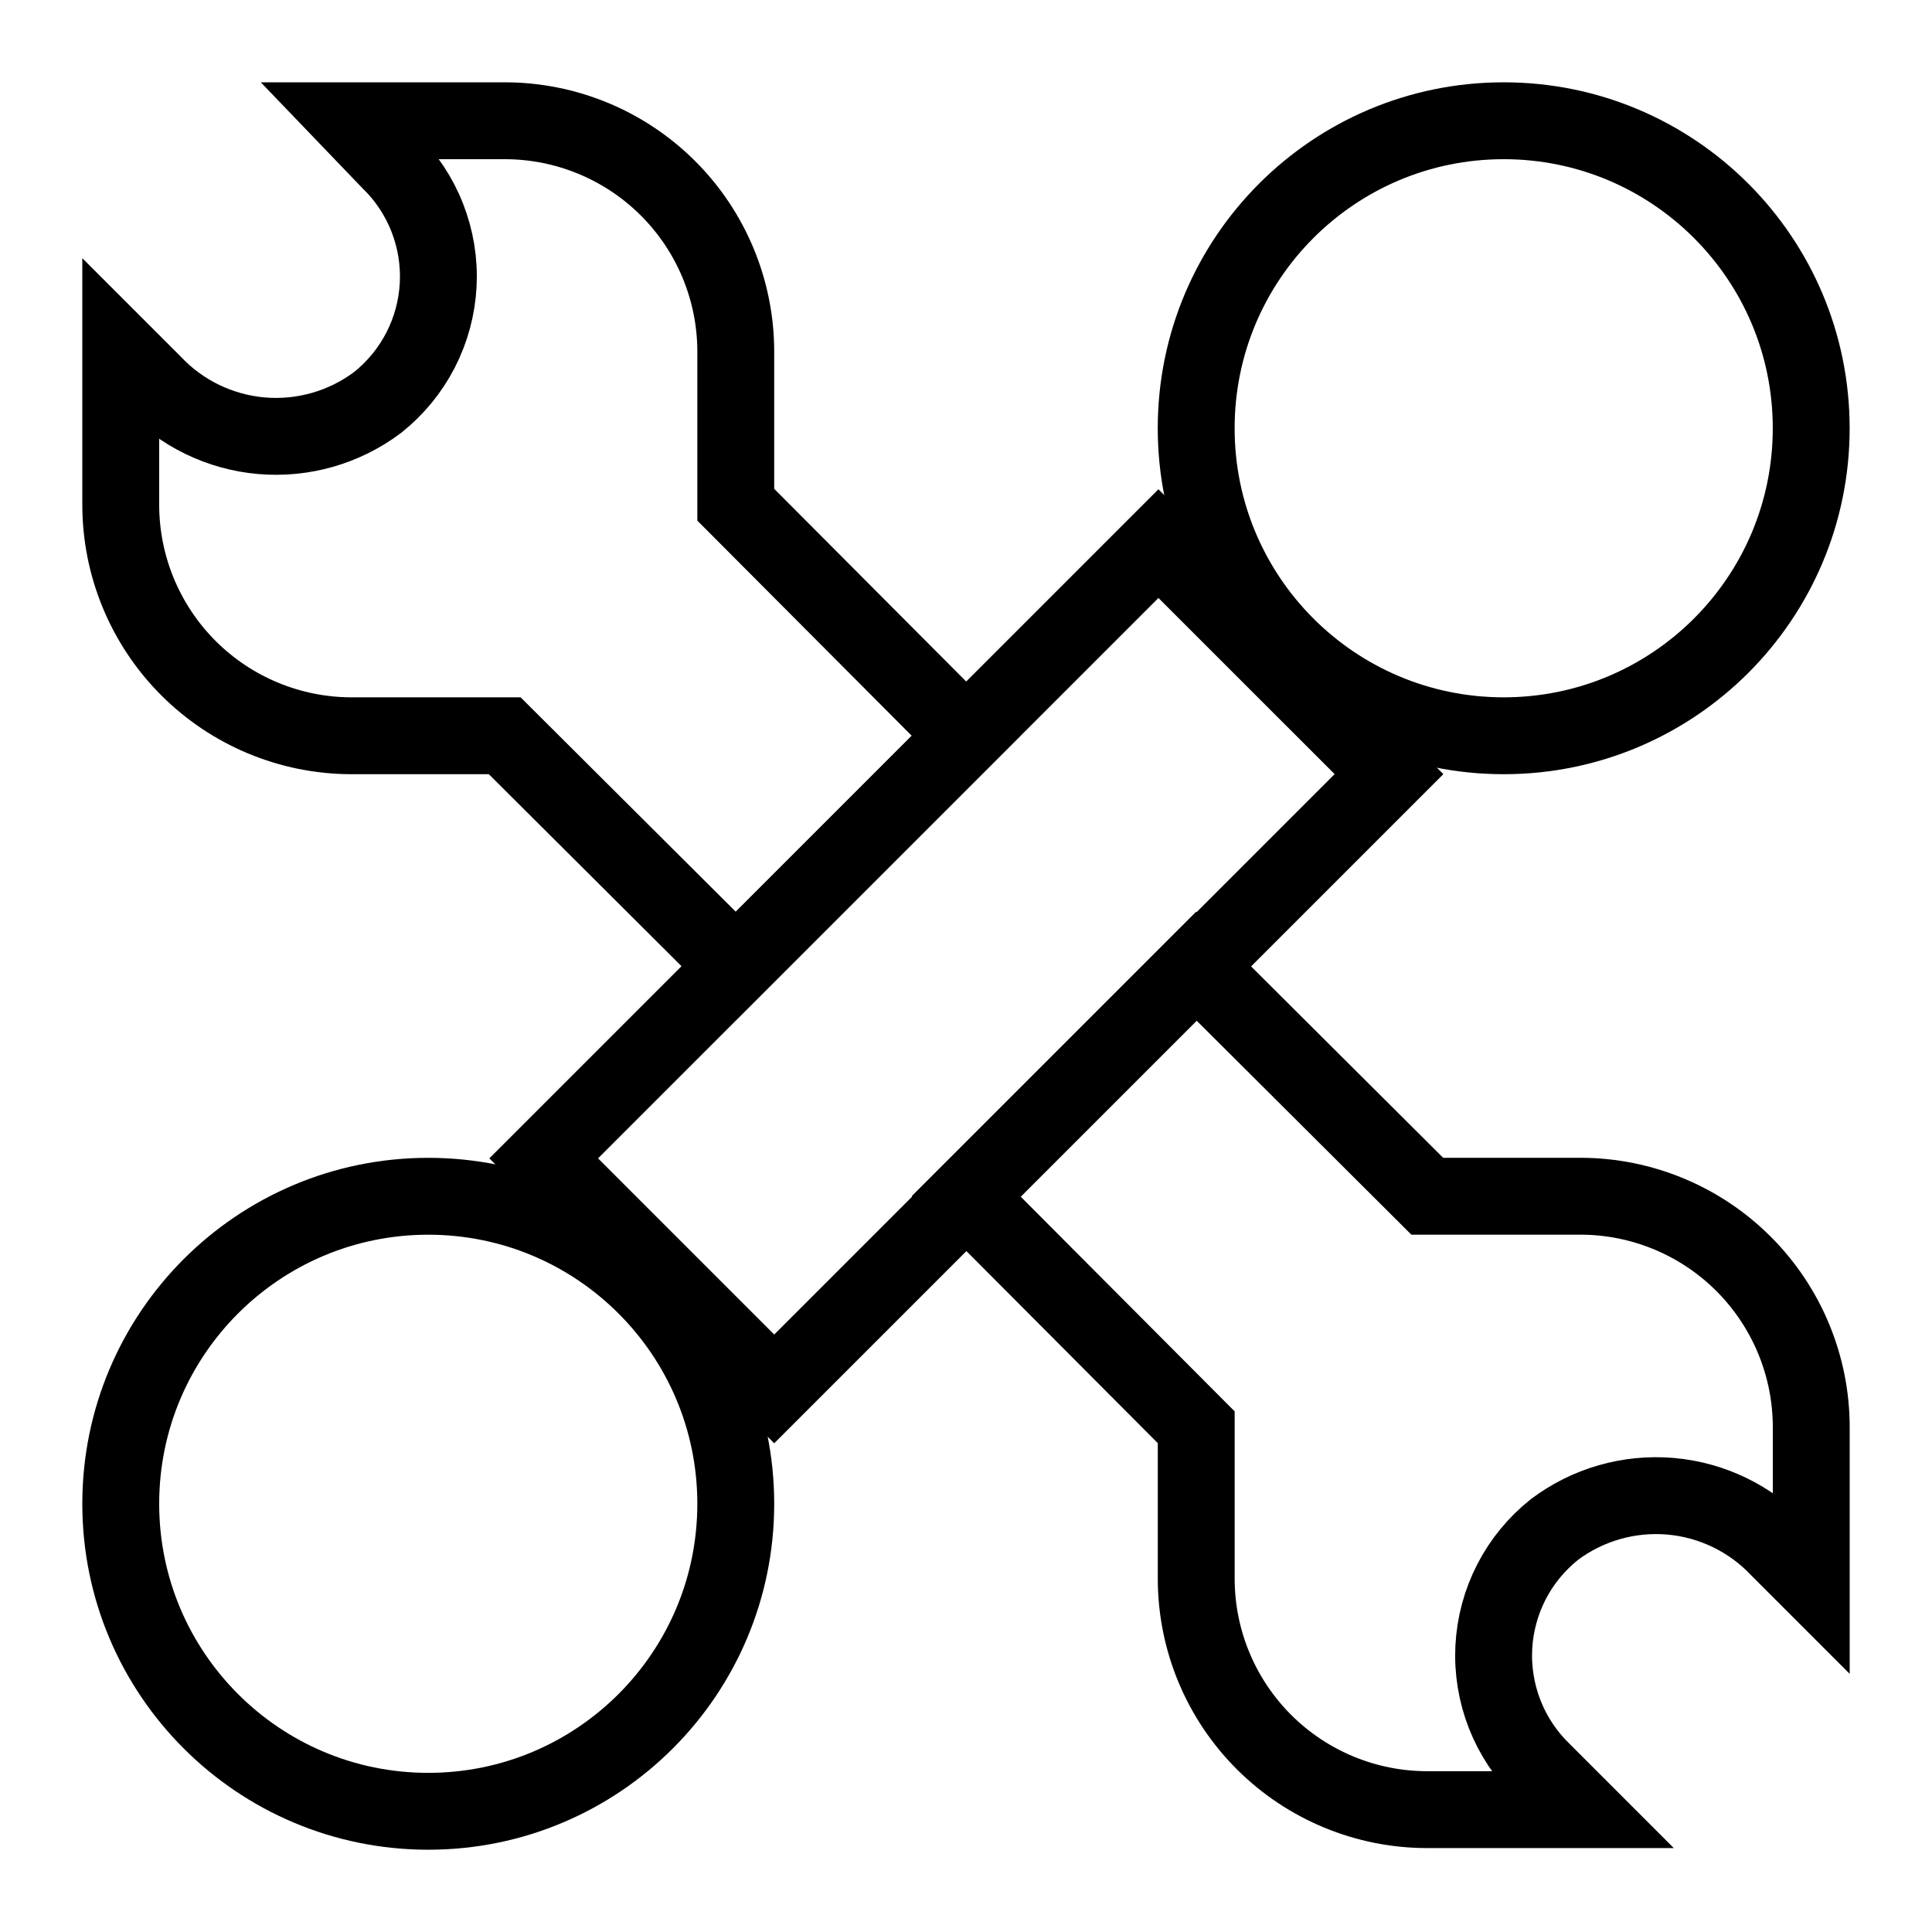 <svg width="48" height="48" viewBox="0 0 48 48" fill="none" xmlns="http://www.w3.org/2000/svg">
<path d="M28.781 13.506L13.508 28.779L19.235 34.507L34.509 19.233L28.781 13.506Z" stroke="black" stroke-width="1.91" stroke-miterlimit="10"/>
<path d="M37.359 18.28C41.578 18.28 44.999 14.86 44.999 10.64C44.999 6.421 41.578 3 37.359 3C33.139 3 29.719 6.421 29.719 10.64C29.719 14.86 33.139 18.28 37.359 18.28Z" stroke="black" stroke-width="1.91" stroke-miterlimit="10"/>
<path d="M10.64 45.001C14.86 45.001 18.28 41.58 18.28 37.361C18.28 33.141 14.86 29.721 10.64 29.721C6.421 29.721 3 33.141 3 37.361C3 41.58 6.421 45.001 10.64 45.001Z" stroke="black" stroke-width="1.91" stroke-miterlimit="10"/>
<path d="M24 18.28L18.28 24L12.54 18.28H8.72C7.201 18.275 5.746 17.668 4.674 16.592C3.602 15.516 3 14.059 3 12.54V8.72L3.8 9.52C4.508 10.272 5.469 10.737 6.498 10.826C7.528 10.914 8.554 10.62 9.38 10C9.825 9.646 10.19 9.202 10.45 8.696C10.709 8.191 10.858 7.636 10.887 7.068C10.915 6.5 10.822 5.933 10.614 5.404C10.406 4.875 10.088 4.396 9.68 4L8.72 3H12.54C14.059 3 15.516 3.602 16.592 4.674C17.668 5.746 18.275 7.201 18.28 8.72V12.54L24 18.28Z" stroke="black" stroke-width="1.91" stroke-miterlimit="10"/>
<path d="M39.28 29.72C40.799 29.725 42.254 30.332 43.326 31.408C44.398 32.484 45 33.941 45 35.46V39.28L44.2 38.48C43.492 37.728 42.531 37.263 41.502 37.174C40.472 37.086 39.446 37.38 38.62 38C38.175 38.354 37.81 38.798 37.55 39.304C37.291 39.809 37.142 40.364 37.113 40.932C37.085 41.5 37.178 42.067 37.386 42.596C37.594 43.125 37.912 43.604 38.32 44L39.28 44.96H35.46C33.941 44.96 32.484 44.358 31.408 43.286C30.332 42.214 29.725 40.759 29.72 39.24V35.46L24 29.72L29.72 24L35.46 29.72H39.28Z" stroke="black" stroke-width="1.91" stroke-miterlimit="10"/>
</svg>
